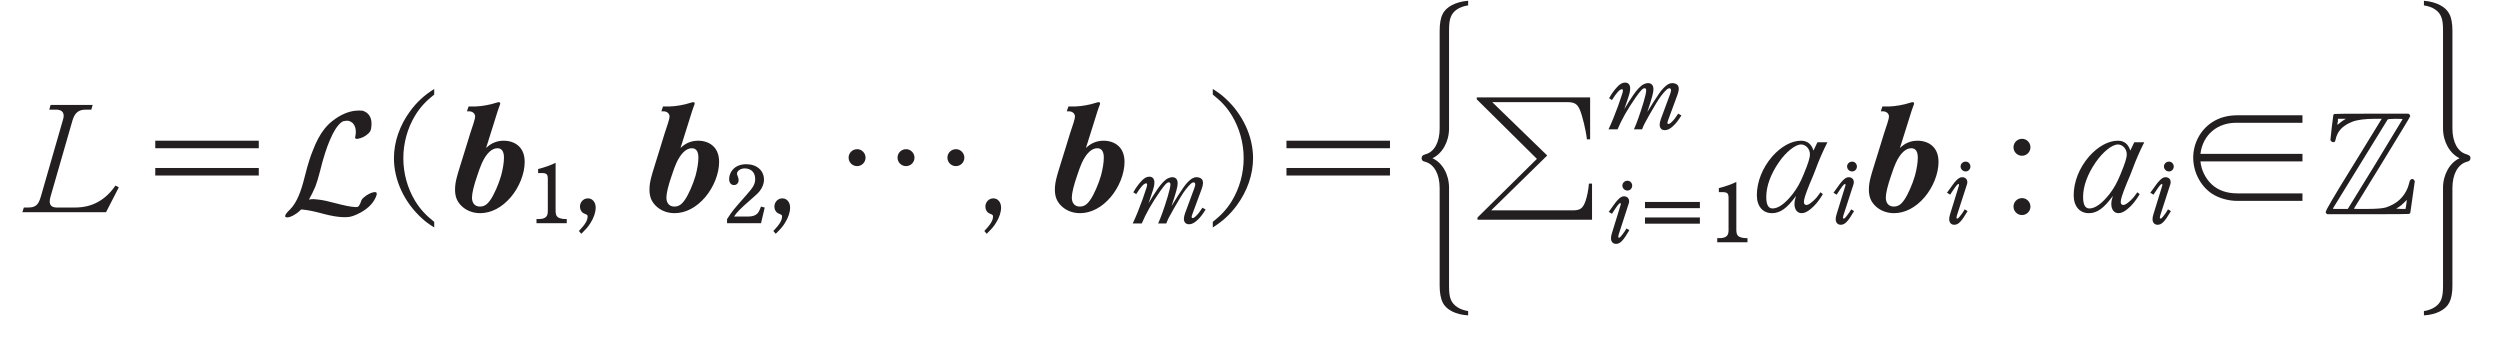 <?xml version="1.0"?><!--Antenna House PDF Viewer SDK V3.3 MR13 (3,3,2014,0515) for Windows Copyright (c) 1999-2014 Antenna House, Inc.--><svg xml:space="preserve" version="1.1" fill="black" fill-rule="evenodd" font-style="normal" font-weight="normal" font-stretch="normal" width="156.65pt" height="22.75pt" viewBox="0 0 156.65 22.75" xmlns="http://www.w3.org/2000/svg" xmlns:xlink="http://www.w3.org/1999/xlink"><defs><clipPath id="c0"><rect x="0" y="0" width="156.65" height="22.75" fill="none" clip-rule="evenodd"/></clipPath><clipPath id="c1"><rect x="-1" y="-1" width="597" height="844" fill="none" clip-rule="evenodd"/></clipPath><clipPath id="c2"><rect x="0" y="0" width="595" height="842" fill="none" clip-rule="evenodd"/></clipPath><clipPath id="c3"><rect x="0" y="0" width="595" height="842" fill="none" clip-rule="evenodd"/></clipPath><clipPath id="c4"><path d="M132.616,801.196h-79.256v-60.743h79.256v60.743z" fill="none" clip-rule="nonzero"/></clipPath><clipPath id="c5"><path d="M90.14,754.318h9.504v9.504h-9.504v-9.504z" fill="none" clip-rule="nonzero"/></clipPath><clipPath id="c6"><path d="M73.414,788.298h8.712v3.018h-7.787v6.57h7.787v3.261h7.35v-3.261h8.031v-6.57h-8.031v-3.018h9.248v-6.133h-3.261v-2.58h3.261v-6.668h-3.261v-8.566c.146,-5.549 -1.509,-7.301 -6.766,-7.155h-5.305v6.132h-6.62c-.827,3.262 -1.314,4.868 -2.579,8.032h7.349c1.314,-3.164 1.801,-4.576 2.385,-7.204h4.04v8.761h-14.553v6.668h14.553v2.58h-14.553v6.133m-12.85,10.562c0,-3.018 0,-3.456 -.049,-6.036h1.364v8.372h7.349v-8.372h3.31v-7.008h-3.31v-7.934l3.407,.632v-6.716l-3.407,-.73v-13.97h-7.349v12.753c-3.115,-.536 -3.748,-.633 -7.642,-1.168v7.106c3.797,.487 4.381,.535 7.642,1.071v8.956h-1.996c-1.022,-3.505 -3.164,-5.89 -6.522,-7.302v8.226c1.362,1.801 1.46,2.239 1.606,9.491l.048,2.629h5.549" fill="none" clip-rule="nonzero"/></clipPath><clipPath id="c7"><path d="M52.123,763.822h9.505v9.505h-9.505v-9.505z" fill="none" clip-rule="nonzero"/></clipPath><clipPath id="c8"><path d="M73.414,788.298h8.712v3.018h-7.787v6.57h7.787v3.261h7.35v-3.261h8.031v-6.57h-8.031v-3.018h9.248v-6.133h-3.261v-2.58h3.261v-6.668h-3.261v-8.566c.146,-5.549 -1.509,-7.301 -6.766,-7.155h-5.305v6.132h-6.62c-.827,3.262 -1.314,4.868 -2.579,8.032h7.349c1.314,-3.164 1.801,-4.576 2.385,-7.204h4.04v8.761h-14.553v6.668h14.553v2.58h-14.553v6.133m-12.85,10.562c0,-3.018 0,-3.456 -.049,-6.036h1.364v8.372h7.349v-8.372h3.31v-7.008h-3.31v-7.934l3.407,.632v-6.716l-3.407,-.73v-13.97h-7.349v12.753c-3.115,-.536 -3.748,-.633 -7.642,-1.168v7.106c3.797,.487 4.381,.535 7.642,1.071v8.956h-1.996c-1.022,-3.505 -3.164,-5.89 -6.522,-7.302v8.226c1.362,1.801 1.46,2.239 1.606,9.491l.048,2.629h5.549" fill="none" clip-rule="nonzero"/></clipPath><clipPath id="c9"><path d="M61.628,763.822h9.504v9.505h-9.504v-9.505z" fill="none" clip-rule="nonzero"/></clipPath><clipPath id="c10"><path d="M73.414,788.298h8.712v3.018h-7.787v6.57h7.787v3.261h7.35v-3.261h8.031v-6.57h-8.031v-3.018h9.248v-6.133h-3.261v-2.58h3.261v-6.668h-3.261v-8.566c.146,-5.549 -1.509,-7.301 -6.766,-7.155h-5.305v6.132h-6.62c-.827,3.262 -1.314,4.868 -2.579,8.032h7.349c1.314,-3.164 1.801,-4.576 2.385,-7.204h4.04v8.761h-14.553v6.668h14.553v2.58h-14.553v6.133m-12.85,10.562c0,-3.018 0,-3.456 -.049,-6.036h1.364v8.372h7.349v-8.372h3.31v-7.008h-3.31v-7.934l3.407,.632v-6.716l-3.407,-.73v-13.97h-7.349v12.753c-3.115,-.536 -3.748,-.633 -7.642,-1.168v7.106c3.797,.487 4.381,.535 7.642,1.071v8.956h-1.996c-1.022,-3.505 -3.164,-5.89 -6.522,-7.302v8.226c1.362,1.801 1.46,2.239 1.606,9.491l.048,2.629h5.549" fill="none" clip-rule="nonzero"/></clipPath><clipPath id="c11"><path d="M80.636,763.822h9.504v9.505h-9.504v-9.505z" fill="none" clip-rule="nonzero"/></clipPath><clipPath id="c12"><path d="M73.414,788.298h8.712v3.018h-7.787v6.57h7.787v3.261h7.35v-3.261h8.031v-6.57h-8.031v-3.018h9.248v-6.133h-3.261v-2.58h3.261v-6.668h-3.261v-8.566c.146,-5.549 -1.509,-7.301 -6.766,-7.155h-5.305v6.132h-6.62c-.827,3.262 -1.314,4.868 -2.579,8.032h7.349c1.314,-3.164 1.801,-4.576 2.385,-7.204h4.04v8.761h-14.553v6.668h14.553v2.58h-14.553v6.133m-12.85,10.562c0,-3.018 0,-3.456 -.049,-6.036h1.364v8.372h7.349v-8.372h3.31v-7.008h-3.31v-7.934l3.407,.632v-6.716l-3.407,-.73v-13.97h-7.349v12.753c-3.115,-.536 -3.748,-.633 -7.642,-1.168v7.106c3.797,.487 4.381,.535 7.642,1.071v8.956h-1.996c-1.022,-3.505 -3.164,-5.89 -6.522,-7.302v8.226c1.362,1.801 1.46,2.239 1.606,9.491l.048,2.629h5.549" fill="none" clip-rule="nonzero"/></clipPath><clipPath id="c13"><path d="M52.123,782.831h9.505v9.504h-9.505v-9.504z" fill="none" clip-rule="nonzero"/></clipPath><clipPath id="c14"><path d="M73.414,788.298h8.712v3.018h-7.787v6.57h7.787v3.261h7.35v-3.261h8.031v-6.57h-8.031v-3.018h9.248v-6.133h-3.261v-2.58h3.261v-6.668h-3.261v-8.566c.146,-5.549 -1.509,-7.301 -6.766,-7.155h-5.305v6.132h-6.62c-.827,3.262 -1.314,4.868 -2.579,8.032h7.349c1.314,-3.164 1.801,-4.576 2.385,-7.204h4.04v8.761h-14.553v6.668h14.553v2.58h-14.553v6.133m-12.85,10.562c0,-3.018 0,-3.456 -.049,-6.036h1.364v8.372h7.349v-8.372h3.31v-7.008h-3.31v-7.934l3.407,.632v-6.716l-3.407,-.73v-13.97h-7.349v12.753c-3.115,-.536 -3.748,-.633 -7.642,-1.168v7.106c3.797,.487 4.381,.535 7.642,1.071v8.956h-1.996c-1.022,-3.505 -3.164,-5.89 -6.522,-7.302v8.226c1.362,1.801 1.46,2.239 1.606,9.491l.048,2.629h5.549" fill="none" clip-rule="nonzero"/></clipPath><clipPath id="c15"><path d="M549.424,586.304h-496.063v44.814h496.063v-44.814z" fill="none" clip-rule="nonzero"/></clipPath><clipPath id="c16"><path d="M549.424,586.304h-496.063v44.814h496.063v-44.814z" fill="none" clip-rule="nonzero"/></clipPath><clipPath id="c17"><path d="M173.699,561.669h-100.496v-43.012h100.496v43.012z" fill="none" clip-rule="nonzero"/></clipPath></defs><g clip-path="url(#c0)"><g><view viewBox="0 0 156.65 22.75" id="p1"/></g><g transform="translate(-337.55,-572.75)" clip-path="url(#c1)"><g clip-path="url(#c2)"><g transform="matrix(1,0,0,-1,0,842)" clip-path="url(#c3)"><g stroke-opacity="0"><path d="M.015,.015h28.189v842.008h-28.189zm566.771,0h28.239v842.008h-28.239z" fill="#FDB932" fill-rule="nonzero"/></g><g stroke-opacity="0"><path d="M28.203,813.598h538.583v28.425h-538.583zm0,-813.583h538.583v28.386h-538.583z" fill="#FDB932" fill-rule="nonzero"/></g><g stroke-opacity="0"><path d="M4.21,-6.545l.083,-.295h-2.635l-.083,.295h.415c.322,0 .488,.129 .488,.387c0,.092 -.009,.12 -.055,.286l-1.382,4.795c-.147,.508 -.332,.664 -.783,.664h-.276l-.092,.295h5.242l.801,-1.558l-.212,-.111c-.626,.916 -1.474,1.374 -2.506,1.374h-1.179c-.286,0 -.433,-.135 -.433,-.378c0,-.083 .018,-.184 .046,-.286l1.382,-4.795c.147,-.48 .378,-.673 .829,-.673h.35z" fill="#231F20" fill-rule="nonzero" transform="matrix(1,0,0,-1,339.062,255.835)"/></g><g stroke-opacity="0"><path d="M1.363,-2.417h6.486v-.472h-6.486v.472zm6.486,-1.71v-.472h-6.486v.472h6.486z" fill="#231F20" fill-rule="nonzero" transform="matrix(1,0,0,-1,345.916,255.835)"/></g><g stroke-opacity="0"><path d="M4.68,-6.476c.157,-.018 .313,-.018 .479,0c.111,.046 .203,.092 .258,.138c.249,.203 .332,.525 .258,.967c0,.018 -.009,.037 -.009,.055c-.028,.101 -.074,.184 -.147,.249c-.184,.184 -.415,.304 -.682,.35c-.055,.009 -.101,.009 -.12,-.009c-.018,-.009 -.037,-.028 -.046,-.046c0,-.009 0,-.046 .018,-.111l.028,-.212c.009,-.258 -.055,-.461 -.193,-.608c-.074,-.064 -.157,-.111 -.249,-.138c-.092,-.018 -.203,-.009 -.332,.018c-.055,.018 -.101,.046 -.147,.083c-.249,.203 -.488,.58 -.709,1.115c-.203,.47 -.415,1.124 -.617,1.953c-.101,.387 -.193,.7 -.286,.94c-.138,.322 -.258,.562 -.35,.719l-.055,.101c0,0 .028,0 .074,-.009c.138,-.028 .332,-.018 .571,.018c.24,.028 .58,.101 1.023,.221c.553,.147 .967,.23 1.234,.24c.111,.009 .184,-.009 .221,-.064c.055,-.074 .101,-.166 .138,-.276c.018,-.074 .037,-.111 .055,-.129c.028,-.055 .12,-.138 .267,-.249c.258,-.166 .461,-.24 .608,-.212c.055,.018 .074,.083 .046,.184c-.147,.442 -.479,.801 -.995,1.087c-.018,.009 -.028,.018 -.037,.018c-.24,.129 -.461,.221 -.673,.258c-.064,.009 -.175,.018 -.332,.018c-.332,0 -.774,-.074 -1.308,-.212c-.018,0 -.037,-.009 -.055,-.018c-.516,-.138 -.93,-.221 -1.244,-.249h-.092l-.092,.092c-.129,.12 -.267,.212 -.405,.286c-.203,.101 -.35,.138 -.442,.101c-.046,-.018 -.064,-.055 -.046,-.101c.018,-.092 .12,-.212 .304,-.387c.111,-.111 .212,-.24 .304,-.396c.166,-.267 .304,-.599 .433,-1.004c.055,-.166 .12,-.424 .212,-.774c.166,-.663 .332,-1.179 .488,-1.548c.203,-.534 .442,-.977 .719,-1.327c.166,-.203 .341,-.378 .516,-.507c.461,-.359 .93,-.571 1.41,-.626z" fill="#231F20" fill-rule="nonzero" transform="matrix(1,0,0,-1,355.129,255.835)"/></g><g stroke-opacity="0"><path d="M2.996,.488c-.525,-.415 -.884,-.801 -1.198,-1.317c-.479,-.792 -.737,-1.723 -.737,-2.672c0,-.949 .258,-1.879 .737,-2.672c.313,-.516 .673,-.903 1.198,-1.317v-.35c-.64,.405 -1.077,.811 -1.503,1.382c-.659,.894 -1.021,1.935 -1.021,2.957c0,1.373 .649,2.764 1.745,3.759c.251,.23 .427,.359 .779,.58v-.35z" fill="#231F20" fill-rule="nonzero" transform="matrix(1,0,0,-1,361.762,255.835)"/></g><g stroke-opacity="0"><path d="M1.556,-6.745l-.101,.304h.128c.219,0 .384,.138 .384,.332c0,.074 -.028,.183 -.101,.422c-.174,.522 -.211,.632 -.524,1.659c-.119,.394 -.22,.715 -.285,.917c-.146,.459 -.183,.605 -.229,.77c-.083,.303 -.12,.559 -.12,.807c0,.417 .11,.715 .366,.984c.302,.316 .732,.492 1.208,.492c.686,0 1.363,-.35 1.921,-1.004c.531,-.627 .869,-1.475 .869,-2.203c0,-.402 -.112,-.731 -.336,-.959c-.224,-.237 -.579,-.374 -.97,-.374c-.216,0 -.414,.036 -.612,.118c-.188,.081 -.305,.163 -.503,.335l.126,-.386l.036,-.12l.278,-.882c.099,-.312 .198,-.615 .287,-.918c.036,-.111 .064,-.193 .09,-.258c.063,-.156 .072,-.193 .072,-.22c0,-.055 -.027,-.083 -.089,-.083c-.045,0 -.072,.009 -.17,.037c-.378,.129 -.926,.221 -1.277,.23h-.447zm1.804,2.618c.279,0 .414,.202 .414,.595c0,.302 -.072,.733 -.18,1.127c-.153,.532 -.44,1.182 -.656,1.494c-.216,.321 -.404,.439 -.674,.439c-.306,0 -.495,-.211 -.495,-.559c0,-.275 .117,-.769 .342,-1.41c.108,-.33 .197,-.568 .287,-.77c.27,-.586 .611,-.916 .962,-.916z" fill="#231F20" fill-rule="nonzero" transform="matrix(1,0,0,-1,365.355,255.835)"/></g><g stroke-opacity="0"><path d="M1.719,-3.851c-.23,.127 -.74,.309 -1.094,.39v.253h.167c.355,-.01 .441,.061 .441,.365v2.027c0,.152 -.035,.274 -.096,.339c-.096,.106 -.248,.152 -.486,.152c-.02,0 -.071,0 -.127,-.005v.264h1.895v-.264c-.046,.005 -.081,.005 -.101,.005c-.106,0 -.228,-.02 -.319,-.051c-.147,-.046 -.223,-.122 -.253,-.243c-.015,-.066 -.025,-.142 -.025,-.218v-3.015z" fill="#231F20" fill-rule="nonzero" transform="matrix(1,0,0,-1,370.643,255.199)"/></g><g stroke-opacity="0"><path d="M.442,1.234c.332,-.332 .433,-.442 .58,-.682c.212,-.332 .322,-.673 .322,-.958c0,-.341 -.203,-.58 -.488,-.58c-.276,0 -.497,.23 -.497,.516c0,.138 .055,.276 .147,.359c.055,.046 .074,.064 .24,.129c.074,.037 .092,.064 .092,.138c0,.24 -.157,.497 -.544,.903l.147,.175z" fill="#231F20" fill-rule="nonzero" transform="matrix(1,0,0,-1,373.531,255.835)"/></g><g stroke-opacity="0"><path d="M1.556,-6.745l-.101,.304h.128c.219,0 .384,.138 .384,.332c0,.074 -.028,.183 -.101,.422c-.174,.522 -.211,.632 -.524,1.659c-.119,.394 -.22,.715 -.285,.917c-.146,.459 -.183,.605 -.229,.77c-.083,.303 -.12,.559 -.12,.807c0,.417 .11,.715 .366,.984c.302,.316 .732,.492 1.208,.492c.686,0 1.363,-.35 1.921,-1.004c.531,-.627 .869,-1.475 .869,-2.203c0,-.402 -.112,-.731 -.336,-.959c-.224,-.237 -.579,-.374 -.97,-.374c-.216,0 -.414,.036 -.612,.118c-.188,.081 -.305,.163 -.503,.335l.126,-.386l.036,-.12l.278,-.882c.099,-.312 .198,-.615 .287,-.918c.036,-.111 .064,-.193 .09,-.258c.063,-.156 .072,-.193 .072,-.22c0,-.055 -.027,-.083 -.089,-.083c-.045,0 -.072,.009 -.17,.037c-.378,.129 -.926,.221 -1.277,.23h-.447zm1.804,2.618c.279,0 .414,.202 .414,.595c0,.302 -.072,.733 -.18,1.127c-.153,.532 -.44,1.182 -.656,1.494c-.216,.321 -.404,.439 -.674,.439c-.306,0 -.495,-.211 -.495,-.559c0,-.275 .117,-.769 .342,-1.41c.108,-.33 .197,-.568 .287,-.77c.27,-.586 .611,-.916 .962,-.916z" fill="#231F20" fill-rule="nonzero" transform="matrix(1,0,0,-1,377.538,255.835)"/></g><g stroke-opacity="0"><path d="M2.64,-1.047l-.233,-.06c-.086,.237 -.157,.374 -.248,.455c-.111,.106 -.298,.167 -.511,.167h-.927c.177,-.273 .4,-.495 1.008,-1.026c.36,-.313 .481,-.424 .577,-.541c.187,-.227 .289,-.485 .289,-.742c0,-.572 -.45,-.967 -1.109,-.967c-.36,0 -.659,.12 -.851,.344c-.142,.161 -.223,.374 -.223,.583c0,.233 .117,.379 .304,.379c.167,0 .289,-.126 .289,-.303c0,-.061 -.01,-.131 -.035,-.192c-.066,-.172 -.066,-.177 -.066,-.222c0,-.172 .233,-.328 .486,-.328c.208,0 .4,.081 .512,.217c.091,.111 .142,.273 .142,.444c0,.308 -.111,.515 -.557,1.014c-.831,.938 -.851,.964 -1.206,1.503v.258h2.128l.233,-.982z" fill="#231F20" fill-rule="nonzero" transform="matrix(1,0,0,-1,382.826,255.199)"/></g><g stroke-opacity="0"><path d="M.442,1.234c.332,-.332 .433,-.442 .58,-.682c.212,-.332 .322,-.673 .322,-.958c0,-.341 -.203,-.58 -.488,-.58c-.276,0 -.497,.23 -.497,.516c0,.138 .055,.276 .147,.359c.055,.046 .074,.064 .24,.129c.074,.037 .092,.064 .092,.138c0,.24 -.157,.497 -.544,.903l.147,.175z" fill="#231F20" fill-rule="nonzero" transform="matrix(1,0,0,-1,385.714,255.835)"/></g><g transform="matrix(1,0,0,-1,385.714,255.835)" stroke-opacity="0"><path d="M11.741,-4.068c-.303,0 -.54,.237 -.54,.531c0,.294 .237,.531 .531,.531c.294,0 .531,-.237 .531,-.531c0,-.285 -.237,-.531 -.521,-.531zm-6.191,0c-.303,0 -.54,.237 -.54,.531c0,.294 .237,.531 .531,.531c.294,0 .531,-.237 .531,-.531c0,-.285 -.237,-.531 -.521,-.531zm3.066,0c-.303,0 -.54,.237 -.54,.531c0,.294 .237,.531 .531,.531c.294,0 .531,-.237 .531,-.531c0,-.285 -.237,-.531 -.521,-.531z" fill="#231F20" fill-rule="nonzero"/></g><g stroke-opacity="0"><path d="M.442,1.234c.332,-.332 .433,-.442 .58,-.682c.212,-.332 .322,-.673 .322,-.958c0,-.341 -.203,-.58 -.488,-.58c-.276,0 -.497,.23 -.497,.516c0,.138 .055,.276 .147,.359c.055,.046 .074,.064 .24,.129c.074,.037 .092,.064 .092,.138c0,.24 -.157,.497 -.544,.903l.147,.175z" fill="#231F20" fill-rule="nonzero" transform="matrix(1,0,0,-1,398.934,255.835)"/></g><g stroke-opacity="0"><path d="M1.556,-6.745l-.101,.304h.128c.219,0 .384,.138 .384,.332c0,.074 -.028,.183 -.101,.422c-.174,.522 -.211,.632 -.524,1.659c-.119,.394 -.22,.715 -.285,.917c-.146,.459 -.183,.605 -.229,.77c-.083,.303 -.12,.559 -.12,.807c0,.417 .11,.715 .366,.984c.302,.316 .732,.492 1.208,.492c.686,0 1.363,-.35 1.921,-1.004c.531,-.627 .869,-1.475 .869,-2.203c0,-.402 -.112,-.731 -.336,-.959c-.224,-.237 -.579,-.374 -.97,-.374c-.216,0 -.414,.036 -.612,.118c-.188,.081 -.305,.163 -.503,.335l.126,-.386l.036,-.12l.278,-.882c.099,-.312 .198,-.615 .287,-.918c.036,-.111 .064,-.193 .09,-.258c.063,-.156 .072,-.193 .072,-.22c0,-.055 -.027,-.083 -.089,-.083c-.045,0 -.072,.009 -.17,.037c-.378,.129 -.926,.221 -1.277,.23h-.447zm1.804,2.618c.279,0 .414,.202 .414,.595c0,.302 -.072,.733 -.18,1.127c-.153,.532 -.44,1.182 -.656,1.494c-.216,.321 -.404,.439 -.674,.439c-.306,0 -.495,-.211 -.495,-.559c0,-.275 .117,-.769 .342,-1.41c.108,-.33 .197,-.568 .287,-.77c.27,-.586 .611,-.916 .962,-.916z" fill="#231F20" fill-rule="nonzero" transform="matrix(1,0,0,-1,402.941,255.835)"/></g><g stroke-opacity="0"><path d="M.516,-1.888c.284,-.452 .481,-.674 .623,-.674c.041,0 .061,.03 .061,.081c0,.055 -.01,.096 -.041,.201c-.035,.121 -.142,.428 -.253,.745c-.233,.639 -.39,1.021 -.608,1.485h.567c.253,-.606 .633,-1.278 1.141,-2.005c.319,-.449 .436,-.571 .552,-.571c.065,0 .101,.043 .101,.135c0,.131 -.056,.367 -.167,.75c-.227,.745 -.414,1.273 -.601,1.691h.51c.07,-.181 .106,-.262 .167,-.378c.136,-.262 .408,-.741 .721,-1.26c.227,-.384 .454,-.671 .661,-.862c.046,-.045 .116,-.075 .162,-.075c.059,0 .104,.052 .104,.125c0,.065 -.015,.121 -.074,.282l-.555,1.499c-.054,.141 -.084,.277 -.084,.377c0,.217 .119,.344 .323,.344c.178,0 .352,-.091 .56,-.297c.158,-.151 .29,-.327 .479,-.625l-.199,-.116c-.139,.221 -.278,.402 -.417,.533c-.088,.085 -.139,.116 -.196,.116c-.04,0 -.064,-.025 -.064,-.07c0,-.041 .01,-.075 .041,-.161l.036,-.101l.549,-1.486c.056,-.157 .087,-.292 .087,-.378c0,-.094 -.021,-.173 -.068,-.232c-.063,-.079 -.194,-.133 -.34,-.133c-.091,0 -.167,.02 -.247,.065c-.167,.085 -.409,.331 -.596,.613c-.192,.276 -.455,.688 -.722,1.134c.299,-.906 .384,-1.213 .384,-1.429c0,-.247 -.12,-.383 -.344,-.383c-.081,0 -.157,.02 -.273,.075c-.172,.08 -.43,.349 -.648,.673c-.202,.299 -.354,.534 -.561,.883c.102,-.308 .163,-.489 .183,-.54c.154,-.454 .184,-.571 .184,-.767c0,-.217 -.118,-.357 -.311,-.357c-.177,0 -.335,.087 -.522,.296c-.182,.199 -.345,.429 -.487,.684l.182,.116z" fill="#231F20" fill-rule="nonzero" transform="matrix(1,0,0,-1,408.229,255.199)"/></g><g stroke-opacity="0"><path d="M.247,.838c.64,-.405 1.077,-.811 1.503,-1.382c.659,-.894 1.021,-1.935 1.021,-2.957c0,-1.373 -.649,-2.764 -1.745,-3.759c-.251,-.23 -.427,-.359 -.779,-.58v.35c.525,.415 .884,.801 1.198,1.317c.479,.792 .737,1.723 .737,2.672c0,.949 -.258,1.879 -.737,2.672c-.313,.516 -.673,.903 -1.198,1.317v.35z" fill="#231F20" fill-rule="nonzero" transform="matrix(1,0,0,-1,413.296,255.835)"/></g><g transform="matrix(1,0,0,-1,413.296,255.835)" stroke-opacity="0"><path d="M4.864,-2.417h6.486v-.472h-6.486v.472zm6.486,-1.71v-.472h-6.486v.472h6.486z" fill="#231F20" fill-rule="nonzero"/></g><g stroke-opacity="0"><path d="M7.338,-17.743c-1.733,.062 -3.113,.373 -3.588,.829c-.288,.228 -.433,.601 -.433,1.057v6.115c0,.85 -.746,1.472 -1.99,1.617c-.29,.041 -.352,.062 -.415,.083c-.083,.041 -.145,.104 -.145,.166c0,.041 .021,.062 .062,.104c.083,.062 .124,.083 .497,.124c1.244,.166 1.99,.788 1.99,1.638v6.115c0,.435 .145,.808 .433,1.057c.475,.456 1.855,.767 3.588,.808v-.269c-1.223,-.083 -2.114,-.352 -2.446,-.725c-.187,-.207 -.249,-.456 -.249,-.85v-6.156c0,-.829 -.954,-1.575 -2.342,-1.845c1.389,-.29 2.342,-1.036 2.342,-1.866v-6.136c0,-.394 .062,-.643 .249,-.85c.332,-.394 1.223,-.643 2.446,-.725v-.29z" fill="#231F20" fill-rule="nonzero" transform="matrix(0.444,0,0,-1,426.286,251.459)"/></g><g stroke-opacity="0"><path d="M1.109,-.236l3.51,-3.436l-3.446,-3.344h4.689c.461,0 .645,.111 .801,.479c.157,.359 .396,1.345 .442,1.852h.203v-2.626h-7.103v.12l3.768,3.731l-3.722,3.674v.14h7.177v-2.266h-.193c-.046,.47 -.111,.783 -.221,1.115c-.166,.442 -.332,.562 -.774,.562h-5.131z" fill="#231F20" fill-rule="nonzero" transform="matrix(1,0,0,-1,429.879,255.835)"/></g><g stroke-opacity="0"><path d="M.516,-1.888c.284,-.452 .481,-.674 .623,-.674c.041,0 .061,.03 .061,.081c0,.055 -.01,.096 -.041,.201c-.035,.121 -.142,.428 -.253,.745c-.233,.639 -.39,1.021 -.608,1.485h.567c.253,-.606 .633,-1.278 1.141,-2.005c.319,-.449 .436,-.571 .552,-.571c.065,0 .101,.043 .101,.135c0,.131 -.056,.367 -.167,.75c-.227,.745 -.414,1.273 -.601,1.691h.51c.07,-.181 .106,-.262 .167,-.378c.136,-.262 .408,-.741 .721,-1.26c.227,-.384 .454,-.671 .661,-.862c.046,-.045 .116,-.075 .162,-.075c.059,0 .104,.052 .104,.125c0,.065 -.015,.121 -.074,.282l-.555,1.499c-.054,.141 -.084,.277 -.084,.377c0,.217 .119,.344 .323,.344c.178,0 .352,-.091 .56,-.297c.158,-.151 .29,-.327 .479,-.625l-.199,-.116c-.139,.221 -.278,.402 -.417,.533c-.088,.085 -.139,.116 -.196,.116c-.04,0 -.064,-.025 -.064,-.07c0,-.041 .01,-.075 .041,-.161l.036,-.101l.549,-1.486c.056,-.157 .087,-.292 .087,-.378c0,-.094 -.021,-.173 -.068,-.232c-.063,-.079 -.194,-.133 -.34,-.133c-.091,0 -.167,.02 -.247,.065c-.167,.085 -.409,.331 -.596,.613c-.192,.276 -.455,.688 -.722,1.134c.299,-.906 .384,-1.213 .384,-1.429c0,-.247 -.12,-.383 -.344,-.383c-.081,0 -.157,.02 -.273,.075c-.172,.08 -.43,.349 -.648,.673c-.202,.299 -.354,.534 -.561,.883c.102,-.308 .163,-.489 .183,-.54c.154,-.454 .184,-.571 .184,-.767c0,-.217 -.118,-.357 -.311,-.357c-.177,0 -.335,.087 -.522,.296c-.182,.199 -.345,.429 -.487,.684l.182,.116z" fill="#231F20" fill-rule="nonzero" transform="matrix(1,0,0,-1,438.041,261.095)"/></g><g stroke-opacity="0"><path d="M.312,-1.974l.201,.122c.34,-.527 .448,-.669 .522,-.669c.02,0 .034,.015 .034,.041c0,.025 -.005,.066 -.02,.101l-.547,1.775c-.034,.112 -.049,.198 -.049,.289c0,.21 .123,.348 .316,.348c.258,0 .447,-.194 .835,-.856l-.18,-.111c-.061,.096 -.091,.147 -.122,.198c-.041,.061 -.193,.264 -.228,.299c-.051,.061 -.082,.081 -.122,.081c-.029,0 -.044,-.02 -.044,-.056c0,-.025 .01,-.086 .025,-.132l.635,-1.962c.015,-.046 .02,-.081 .02,-.137c0,-.183 -.129,-.305 -.324,-.305c-.075,0 -.14,.02 -.205,.066c-.105,.066 -.259,.234 -.364,.381c-.109,.147 -.214,.294 -.319,.441l-.065,.086zm1.179,-1.95c-.18,0 -.324,.134 -.324,.303c0,.174 .144,.313 .319,.313c.163,0 .297,-.139 .297,-.308c0,-.169 -.134,-.308 -.292,-.308z" fill="#231F20" fill-rule="nonzero" transform="matrix(1,0,0,-1,438.041,254.002)"/></g><g stroke-opacity="0"><path d="M.557,-2.594v.389h3.44v-.389h-3.44zm0,.973v.389h3.44v-.389h-3.44z" fill="#231F20" fill-rule="nonzero" transform="matrix(1,0,0,-1,440.068,254.002)"/></g><g transform="matrix(1,0,0,-1,440.068,254.002)" stroke-opacity="0"><path d="M6.279,-3.851c-.23,.127 -.74,.309 -1.094,.39v.253h.167c.355,-.01 .441,.061 .441,.365v2.027c0,.152 -.035,.274 -.096,.339c-.096,.106 -.248,.152 -.486,.152c-.02,0 -.071,0 -.127,-.005v.264h1.895v-.264c-.046,.005 -.081,.005 -.101,.005c-.106,0 -.228,-.02 -.319,-.051c-.147,-.046 -.223,-.122 -.253,-.243c-.015,-.066 -.025,-.142 -.025,-.218v-3.015z" fill="#231F20" fill-rule="nonzero"/></g><g stroke-opacity="0"><path d="M4.107,-1.367c-.175,.255 -.276,.374 -.433,.521c-.212,.192 -.341,.274 -.442,.274c-.111,0 -.166,-.064 -.166,-.192c0,-.174 .111,-.504 .35,-1.099c.249,-.577 .249,-.595 .396,-.97c.184,-.513 .47,-1.163 .728,-1.667h-.626l-.249,.521c-.119,-.404 -.383,-.619 -.775,-.619c-.598,0 -1.25,.358 -1.803,.982c-.616,.707 -.969,1.597 -.969,2.432c0,.688 .367,1.126 .949,1.126c.514,0 .946,-.308 1.506,-1.081c-.07,.228 -.097,.347 -.097,.512c0,.341 .176,.568 .449,.568c.174,0 .357,-.084 .578,-.27c.275,-.223 .504,-.511 .752,-.92l-.147,-.118zm-1.217,-2.996c.299,0 .554,.283 .554,.612c0,.238 -.11,.576 -.401,1.279c-.209,.511 -.392,.831 -.673,1.206c-.474,.603 -.902,.913 -1.266,.913c-.267,0 -.396,-.238 -.396,-.721c0,-.667 .274,-1.425 .785,-2.165c.457,-.666 1.033,-1.123 1.398,-1.123z" fill="#231F20" fill-rule="nonzero" transform="matrix(1,0,0,-1,447.516,255.835)"/></g><g stroke-opacity="0"><path d="M.312,-1.974l.201,.122c.34,-.527 .448,-.669 .522,-.669c.02,0 .034,.015 .034,.041c0,.025 -.005,.066 -.02,.101l-.547,1.775c-.034,.112 -.049,.198 -.049,.289c0,.21 .123,.348 .316,.348c.258,0 .447,-.194 .835,-.856l-.18,-.111c-.061,.096 -.091,.147 -.122,.198c-.041,.061 -.193,.264 -.228,.299c-.051,.061 -.082,.081 -.122,.081c-.029,0 -.044,-.02 -.044,-.056c0,-.025 .01,-.086 .025,-.132l.635,-1.962c.015,-.046 .02,-.081 .02,-.137c0,-.183 -.129,-.305 -.324,-.305c-.075,0 -.14,.02 -.205,.066c-.105,.066 -.259,.234 -.364,.381c-.109,.147 -.214,.294 -.319,.441l-.065,.086zm1.179,-1.95c-.18,0 -.324,.134 -.324,.303c0,.174 .144,.313 .319,.313c.163,0 .297,-.139 .297,-.308c0,-.169 -.134,-.308 -.292,-.308z" fill="#231F20" fill-rule="nonzero" transform="matrix(1,0,0,-1,452.122,255.199)"/></g><g stroke-opacity="0"><path d="M1.556,-6.745l-.101,.304h.128c.219,0 .384,.138 .384,.332c0,.074 -.028,.183 -.101,.422c-.174,.522 -.211,.632 -.524,1.659c-.119,.394 -.22,.715 -.285,.917c-.146,.459 -.183,.605 -.229,.77c-.083,.303 -.12,.559 -.12,.807c0,.417 .11,.715 .366,.984c.302,.316 .732,.492 1.208,.492c.686,0 1.363,-.35 1.921,-1.004c.531,-.627 .869,-1.475 .869,-2.203c0,-.402 -.112,-.731 -.336,-.959c-.224,-.237 -.579,-.374 -.97,-.374c-.216,0 -.414,.036 -.612,.118c-.188,.081 -.305,.163 -.503,.335l.126,-.386l.036,-.12l.278,-.882c.099,-.312 .198,-.615 .287,-.918c.036,-.111 .064,-.193 .09,-.258c.063,-.156 .072,-.193 .072,-.22c0,-.055 -.027,-.083 -.089,-.083c-.045,0 -.072,.009 -.17,.037c-.378,.129 -.926,.221 -1.277,.23h-.447zm1.804,2.618c.279,0 .414,.202 .414,.595c0,.302 -.072,.733 -.18,1.127c-.153,.532 -.44,1.182 -.656,1.494c-.216,.321 -.404,.439 -.674,.439c-.306,0 -.495,-.211 -.495,-.559c0,-.275 .117,-.769 .342,-1.41c.108,-.33 .197,-.568 .287,-.77c.27,-.586 .611,-.916 .962,-.916z" fill="#231F20" fill-rule="nonzero" transform="matrix(1,0,0,-1,453.946,255.835)"/></g><g stroke-opacity="0"><path d="M.312,-1.974l.201,.122c.34,-.527 .448,-.669 .522,-.669c.02,0 .034,.015 .034,.041c0,.025 -.005,.066 -.02,.101l-.547,1.775c-.034,.112 -.049,.198 -.049,.289c0,.21 .123,.348 .316,.348c.258,0 .447,-.194 .835,-.856l-.18,-.111c-.061,.096 -.091,.147 -.122,.198c-.041,.061 -.193,.264 -.228,.299c-.051,.061 -.082,.081 -.122,.081c-.029,0 -.044,-.02 -.044,-.056c0,-.025 .01,-.086 .025,-.132l.635,-1.962c.015,-.046 .02,-.081 .02,-.137c0,-.183 -.129,-.305 -.324,-.305c-.075,0 -.14,.02 -.205,.066c-.105,.066 -.259,.234 -.364,.381c-.109,.147 -.214,.294 -.319,.441l-.065,.086zm1.179,-1.95c-.18,0 -.324,.134 -.324,.303c0,.174 .144,.313 .319,.313c.163,0 .297,-.139 .297,-.308c0,-.169 -.134,-.308 -.292,-.308z" fill="#231F20" fill-rule="nonzero" transform="matrix(1,0,0,-1,459.234,255.199)"/></g><g stroke-opacity="0"><path d="M.894,-1.002c-.303,0 -.54,.237 -.54,.531c0,.294 .237,.531 .531,.531c.294,0 .531,-.237 .531,-.531c0,-.285 -.237,-.531 -.521,-.531zm0,-3.715c-.303,0 -.54,.237 -.54,.531c0,.294 .237,.531 .531,.531c.294,0 .531,-.237 .531,-.531c0,-.294 -.237,-.531 -.521,-.531z" fill="#231F20" fill-rule="nonzero" transform="matrix(1,0,0,-1,463.362,255.835)"/></g><g stroke-opacity="0"><path d="M4.107,-1.367c-.175,.255 -.276,.374 -.433,.521c-.212,.192 -.341,.274 -.442,.274c-.111,0 -.166,-.064 -.166,-.192c0,-.174 .111,-.504 .35,-1.099c.249,-.577 .249,-.595 .396,-.97c.184,-.513 .47,-1.163 .728,-1.667h-.626l-.249,.521c-.119,-.404 -.383,-.619 -.775,-.619c-.598,0 -1.25,.358 -1.803,.982c-.616,.707 -.969,1.597 -.969,2.432c0,.688 .367,1.126 .949,1.126c.514,0 .946,-.308 1.506,-1.081c-.07,.228 -.097,.347 -.097,.512c0,.341 .176,.568 .449,.568c.174,0 .357,-.084 .578,-.27c.275,-.223 .504,-.511 .752,-.92l-.147,-.118zm-1.217,-2.996c.299,0 .554,.283 .554,.612c0,.238 -.11,.576 -.401,1.279c-.209,.511 -.392,.831 -.673,1.206c-.474,.603 -.902,.913 -1.266,.913c-.267,0 -.396,-.238 -.396,-.721c0,-.667 .274,-1.425 .785,-2.165c.457,-.666 1.033,-1.123 1.398,-1.123z" fill="#231F20" fill-rule="nonzero" transform="matrix(1,0,0,-1,467.369,255.835)"/></g><g stroke-opacity="0"><path d="M.312,-1.974l.201,.122c.34,-.527 .448,-.669 .522,-.669c.02,0 .034,.015 .034,.041c0,.025 -.005,.066 -.02,.101l-.547,1.775c-.034,.112 -.049,.198 -.049,.289c0,.21 .123,.348 .316,.348c.258,0 .447,-.194 .835,-.856l-.18,-.111c-.061,.096 -.091,.147 -.122,.198c-.041,.061 -.193,.264 -.228,.299c-.051,.061 -.082,.081 -.122,.081c-.029,0 -.044,-.02 -.044,-.056c0,-.025 .01,-.086 .025,-.132l.635,-1.962c.015,-.046 .02,-.081 .02,-.137c0,-.183 -.129,-.305 -.324,-.305c-.075,0 -.14,.02 -.205,.066c-.105,.066 -.259,.234 -.364,.381c-.109,.147 -.214,.294 -.319,.441l-.065,.086zm1.179,-1.95c-.18,0 -.324,.134 -.324,.303c0,.174 .144,.313 .319,.313c.163,0 .297,-.139 .297,-.308c0,-.169 -.134,-.308 -.292,-.308z" fill="#231F20" fill-rule="nonzero" transform="matrix(1,0,0,-1,471.975,255.199)"/></g><g stroke-opacity="0"><path d="M8.024,-3.302v-.472h-6.394c.147,-1.201 1.078,-1.983 2.312,-1.946h4.081v-.472h-4.063c-.636,0 -1.161,.147 -1.621,.452c-.719,.48 -1.161,1.319 -1.161,2.196c0,.903 .451,1.777 1.161,2.256c.442,.291 1.032,.461 1.621,.461h4.063v-.472h-4.081c-.673,0 -1.216,-.193 -1.621,-.579c-.387,-.377 -.636,-.883 -.691,-1.425h6.394z" fill="#231F20" fill-rule="nonzero" transform="matrix(1,0,0,-1,473.799,255.835)"/></g><g stroke-opacity="0"><path d="M.811,-6.274c.009,-.009 .783,-.018 2.331,-.018h2.312l.064,.055c.028,.037 .046,.064 .046,.101c0,.028 -.59,1.004 -1.769,2.93l-1.76,2.865c0,.018 .24,.018 .737,.018c.626,0 1.041,-.028 1.262,-.092c.018,-.009 .046,-.018 .074,-.028c.617,-.212 1.05,-.608 1.29,-1.188c.037,-.101 .074,-.212 .101,-.322c.028,-.157 .092,-.24 .184,-.249c.074,0 .129,.055 .166,.147l-.276,1.944c-.009,.018 -.009,.037 -.009,.037l-.064,.064c-.018,.009 -.875,.018 -2.58,.018h-2.561l-.037,-.037c-.055,-.037 -.064,-.074 -.046,-.129c.028,-.129 .497,-.93 1.4,-2.395c.083,-.129 .193,-.313 .341,-.553l1.76,-2.865h-.424c-.636,0 -1.106,.064 -1.419,.184c-.516,.203 -.848,.497 -.986,.903c-.018,.037 -.037,.083 -.037,.12c-.028,.147 -.064,.23 -.101,.249c-.101,.018 -.166,0 -.203,-.064l-.046,-.055l.083,-.783l.101,-.801c.018,-.009 .037,-.028 .064,-.055zm.553,.405l.166,-.101h-.249h-.249v.147l-.037,.184c0,.028 0,.037 .009,.037c0,0 .037,-.018 .092,-.064c.092,-.083 .184,-.147 .267,-.203zm3.722,-.083c0,-.009 -.147,-.018 -.442,-.018c-.313,0 -.479,.018 -.497,.046l-3.436,5.583c0,.018 .157,.018 .47,.018h.47l1.723,-2.801l1.714,-2.828zm.23,5.343c.018,-.184 .037,-.276 .037,-.286l-.184,.184c-.12,.12 -.23,.212 -.322,.267l-.166,.101l.286,.018h.304l.046,-.286z" fill="#231F20" fill-rule="nonzero" transform="matrix(1,0,0,-1,483.012,255.835)"/></g><g stroke-opacity="0"><path d="M.622,-17.453c1.223,.083 2.114,.332 2.446,.725c.187,.207 .249,.456 .249,.85v6.136c0,.829 .954,1.575 2.342,1.866c-1.389,.269 -2.342,1.036 -2.342,1.845v6.156c0,.373 -.062,.622 -.249,.85c-.332,.373 -1.223,.643 -2.446,.725v.269c1.733,-.041 3.093,-.352 3.588,-.808c.288,-.249 .433,-.601 .433,-1.057v-6.115c0,-.85 .746,-1.472 1.99,-1.638c.311,-.041 .352,-.041 .415,-.083c.083,-.021 .145,-.104 .145,-.145c0,-.041 -.021,-.083 -.062,-.124c-.083,-.041 -.145,-.062 -.497,-.124c-1.244,-.145 -1.99,-.767 -1.99,-1.617v-6.115c0,-.456 -.145,-.829 -.433,-1.057c-.495,-.456 -1.855,-.767 -3.588,-.829v.29z" fill="#231F20" fill-rule="nonzero" transform="matrix(0.444,0,0,-1,489.157,251.459)"/></g></g></g></g></g></svg>
